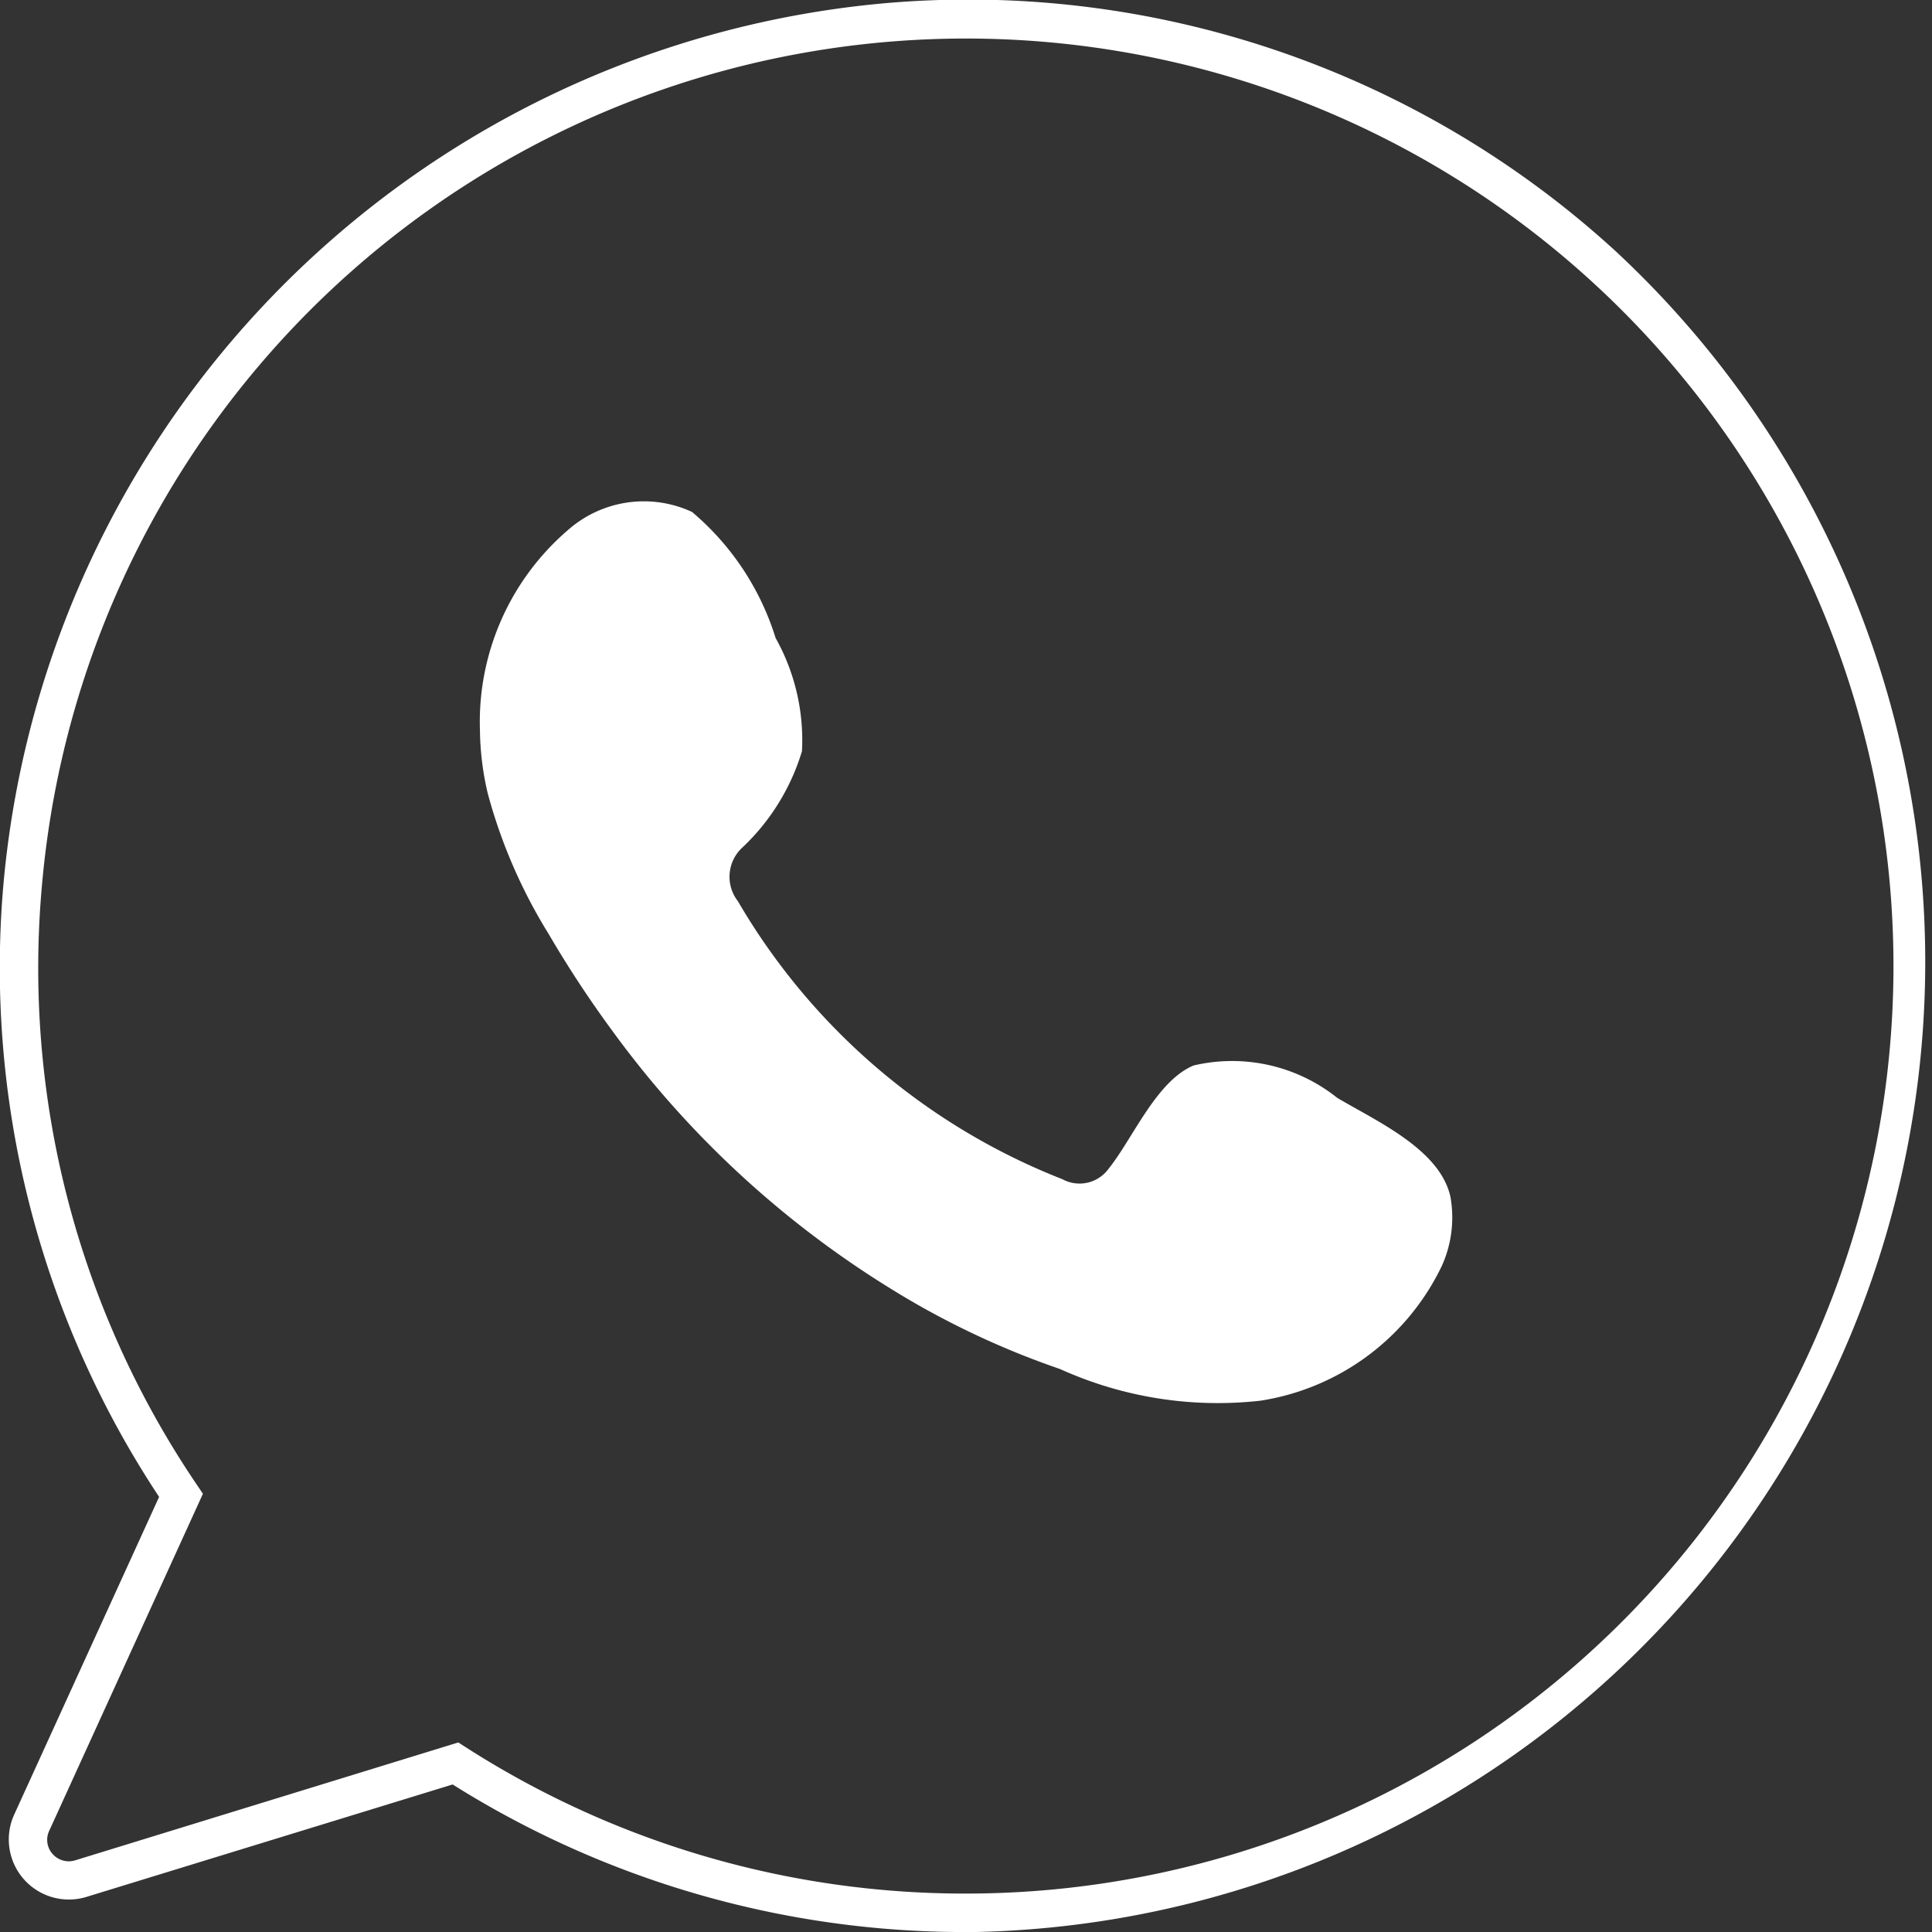 <svg xmlns="http://www.w3.org/2000/svg" width="37.702" height="37.702" viewBox="0 0 37.702 37.702">
  <rect x="0" y="0" width="37.702" height="37.702" fill="#333333" stroke="none"/>
  <g id="Grupo_141" data-name="Grupo 141" transform="translate(-7025.78 -2101.489)">
    <g id="Grupo_44" data-name="Grupo 44" transform="translate(7035.142 2111.255)">
      <path id="Trazado_35" data-name="Trazado 35" d="M323.663,78.916a3.286,3.286,0,0,0-2.8-.631c-.728.3-1.192,1.436-1.663,2.019a.7.7,0,0,1-.9.2,12.689,12.689,0,0,1-6.331-5.424.776.776,0,0,1,.1-1.06,4.286,4.286,0,0,0,1.15-1.868,4.081,4.081,0,0,0-.515-2.21,5.245,5.245,0,0,0-1.631-2.459,2.237,2.237,0,0,0-2.429.361,4.932,4.932,0,0,0-1.709,3.9,5.581,5.581,0,0,0,.154,1.239,10.267,10.267,0,0,0,1.189,2.74,21.432,21.432,0,0,0,1.241,1.887,19.15,19.15,0,0,0,5.382,5,16.294,16.294,0,0,0,3.357,1.6,7.461,7.461,0,0,0,3.907.617,4.73,4.73,0,0,0,3.543-2.636,2.294,2.294,0,0,0,.165-1.345C325.667,79.916,324.413,79.364,323.663,78.916Z" transform="translate(-306.931 -67.259)" fill="#fff" fill-rule="evenodd"/>
    </g>
    <g id="Grupo_45" data-name="Grupo 45" transform="translate(7025.78 2101.489)">
      <path id="Trazado_36" data-name="Trazado 36" d="M313.319,91.962a18.78,18.78,0,0,1-10.018-2.88l-7.146,2.194a1.172,1.172,0,0,1-1.41-1.606l2.828-6.2a18.7,18.7,0,0,1-3.031-12.032,18.969,18.969,0,0,1,17.238-17.12A18.7,18.7,0,0,1,326,59.164a18.937,18.937,0,0,1-12.645,32.8Zm-9.907-3.7.146.094a18.028,18.028,0,0,0,9.76,2.855h.037a18.1,18.1,0,1,0-18.066-19.7,17.964,17.964,0,0,0,3.021,11.723l.118.175-3,6.578a.413.413,0,0,0,.066.451.42.42,0,0,0,.439.125Z" transform="translate(-294.468 -54.259)" fill="#fff"/>
    </g>
  </g>
</svg>
